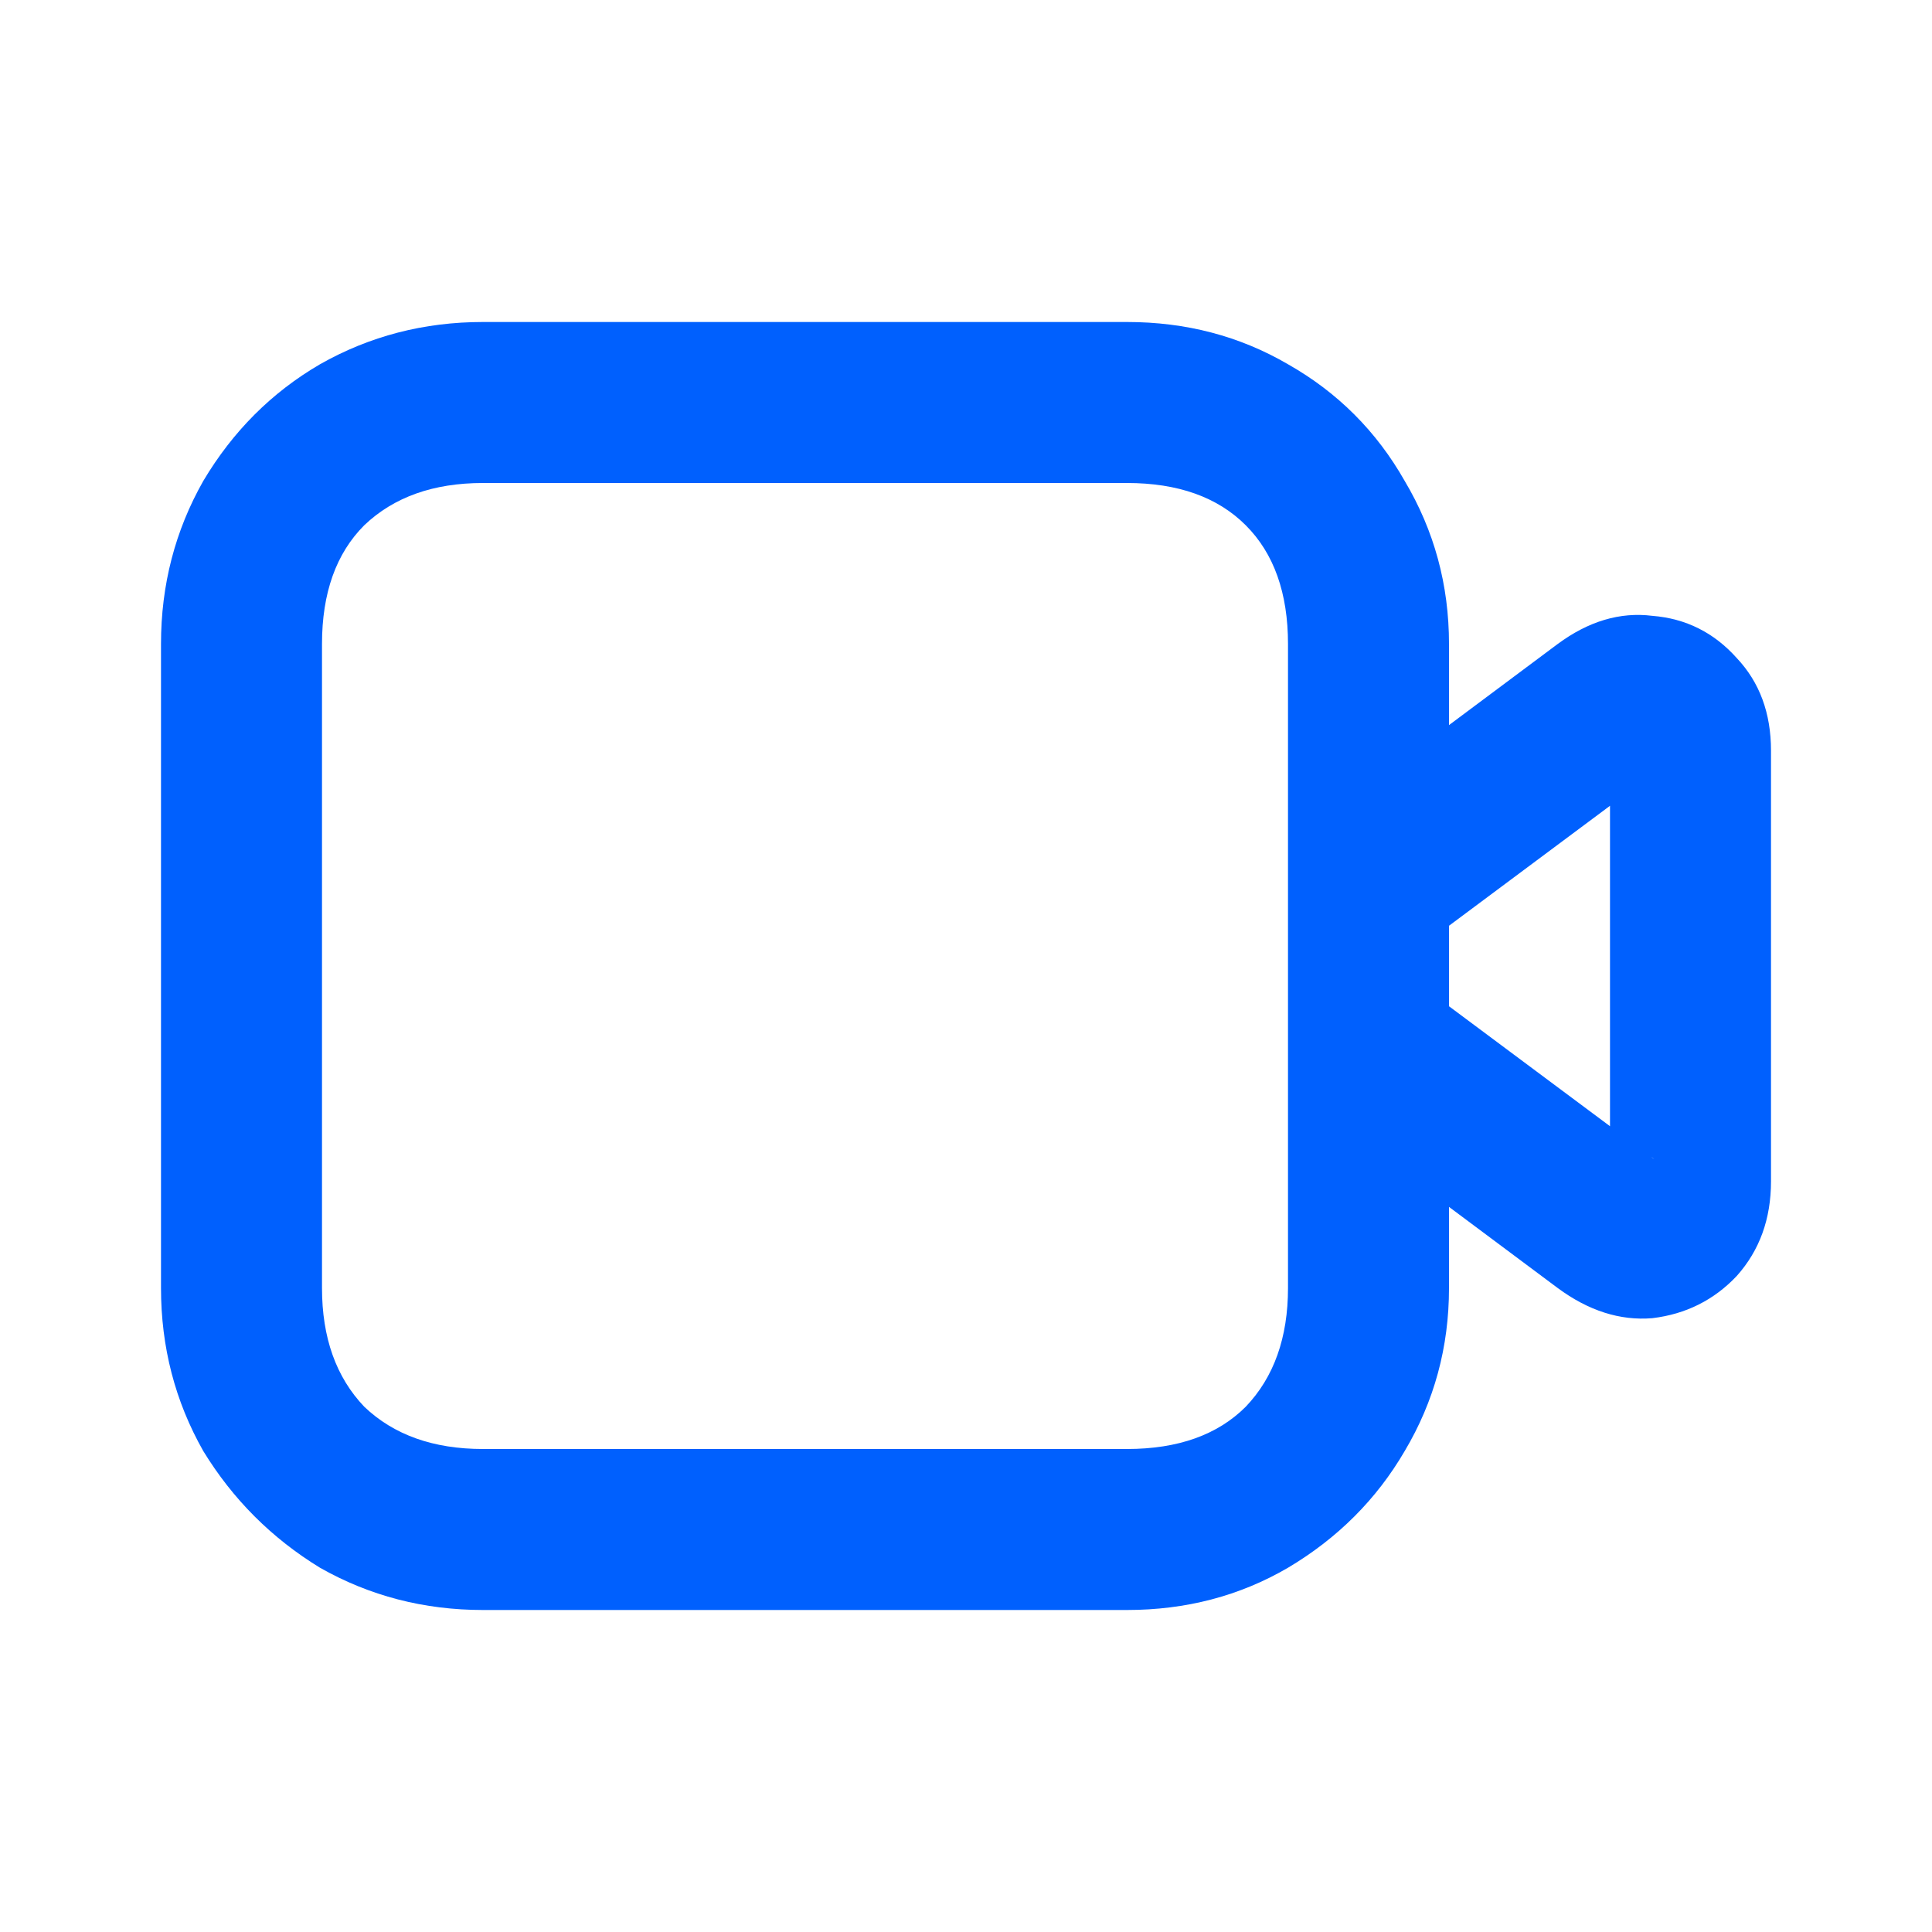 <svg width="24" height="24" viewBox="0 0 24 24" fill="none" xmlns="http://www.w3.org/2000/svg">
<path d="M6 20C5.267 20 4.592 19.825 3.975 19.475C3.375 19.108 2.892 18.625 2.525 18.025C2.175 17.408 2 16.733 2 16V8C2 7.267 2.175 6.592 2.525 5.975C2.892 5.358 3.375 4.875 3.975 4.525C4.592 4.175 5.267 4 6 4H14C14.733 4 15.4 4.175 16 4.525C16.617 4.875 17.1 5.358 17.45 5.975C17.817 6.592 18 7.267 18 8V16C18 16.733 17.817 17.408 17.45 18.025C17.1 18.625 16.617 19.108 16 19.475C15.4 19.825 14.733 20 14 20H6ZM14 18C14.633 18 15.125 17.825 15.475 17.475C15.825 17.108 16 16.617 16 16V8C16 7.367 15.825 6.875 15.475 6.525C15.125 6.175 14.633 6 14 6H6C5.383 6 4.892 6.175 4.525 6.525C4.175 6.875 4 7.367 4 8V16C4 16.617 4.175 17.108 4.525 17.475C4.892 17.825 5.383 18 6 18H14ZM16 13.5V10.5L19.35 8C19.733 7.717 20.125 7.6 20.525 7.65C20.942 7.683 21.292 7.858 21.575 8.175C21.858 8.475 22 8.858 22 9.325V14.675C22 15.142 21.858 15.533 21.575 15.85C21.292 16.15 20.942 16.325 20.525 16.375C20.125 16.408 19.733 16.283 19.35 16L16 13.5ZM20 9.325C20 9.392 20.033 9.45 20.1 9.5C20.183 9.55 20.267 9.592 20.35 9.625C20.433 9.642 20.5 9.633 20.55 9.6L18 11.5V12.5L20.55 14.4C20.5 14.35 20.433 14.342 20.35 14.375C20.267 14.408 20.183 14.45 20.1 14.5C20.033 14.55 20 14.608 20 14.675V9.325Z" fill="#0060FE"/>
</svg>
